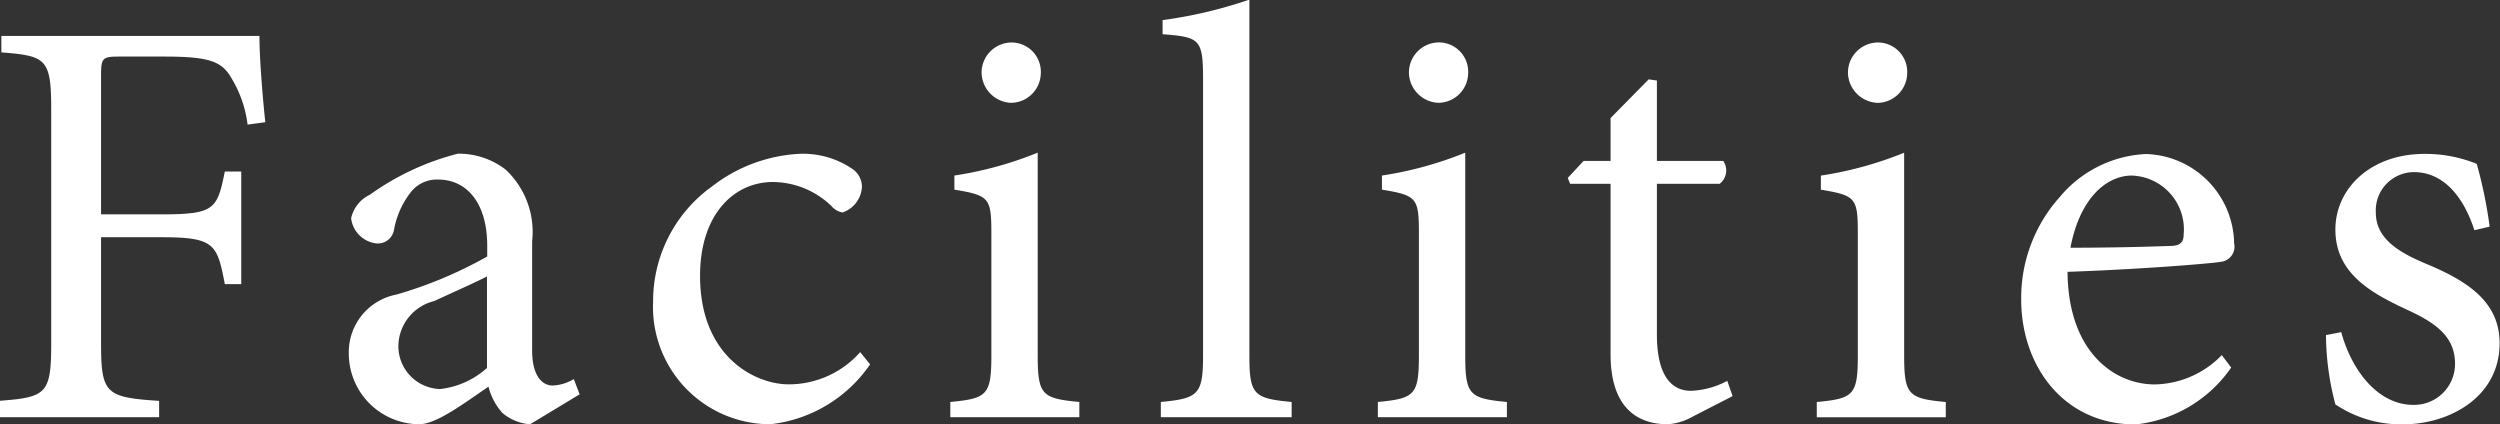 <svg xmlns="http://www.w3.org/2000/svg" width="93.782" height="15.907"><rect width="100%" height="100%" fill="#333333" stroke="none"/><path d="M9.952 4.584c-.11-1.035-.22-2.443-.22-3.235H.051v.616c1.693.132 1.87.242 1.87 2.157v8.756c0 1.893-.177 2.025-1.936 2.157v.616h5.984v-.613c-2-.132-2.178-.264-2.178-2.157V8.899h2.267c2 0 2.09.264 2.376 1.76h.616V6.434h-.616c-.286 1.408-.374 1.607-2.376 1.607H3.791V2.804c0-.638.066-.682.7-.682h1.672c1.673 0 2.156.176 2.509.792a4.4 4.4 0 0 1 .616 1.76zm11.792 10.208l-.219-.572a1.662 1.662 0 0 1-.792.242c-.374 0-.771-.33-.771-1.32V9.05a3.2 3.2 0 0 0-.99-2.684 2.862 2.862 0 0 0-1.8-.6 9.83 9.83 0 0 0-3.3 1.541 1.279 1.279 0 0 0-.7.88 1.076 1.076 0 0 0 .968.946.613.613 0 0 0 .639-.506 3.2 3.2 0 0 1 .66-1.453 1.243 1.243 0 0 1 .99-.439c1.1 0 1.848.9 1.848 2.486v.4a15.764 15.764 0 0 1-3.41 1.43 2.2 2.2 0 0 0-1.783 2.179 2.657 2.657 0 0 0 2.641 2.684c.66 0 1.716-.814 2.6-1.409a2.29 2.29 0 0 0 .528.991 1.794 1.794 0 0 0 1.034.418zm-3.476-.99a3.134 3.134 0 0 1-1.76.792 1.61 1.61 0 0 1-1.562-1.693 1.762 1.762 0 0 1 1.342-1.607c.462-.219 1.518-.682 1.98-.924v3.432zm14-.593a3.574 3.574 0 0 1-2.684 1.209c-1.232 0-3.323-1.011-3.323-4.07 0-2.31 1.276-3.52 2.728-3.52a3.193 3.193 0 0 1 2.2.9.694.694 0 0 0 .419.242 1.075 1.075 0 0 0 .725-.946.812.812 0 0 0-.351-.683 3.29 3.29 0 0 0-1.959-.572A5.834 5.834 0 0 0 26.7 7.001a5.29 5.29 0 0 0-2.2 4.313 4.4 4.4 0 0 0 4.4 4.6 5.233 5.233 0 0 0 3.74-2.245zm5.646-9.352a1.127 1.127 0 0 0 1.13-1.119 1.1 1.1 0 0 0-1.1-1.144 1.131 1.131 0 0 0-1.122 1.144 1.153 1.153 0 0 0 1.096 1.119zm2.575 11.794v-.572c-1.408-.132-1.562-.264-1.562-1.76V5.727a13.763 13.763 0 0 1-3.125.858v.529c1.32.22 1.387.307 1.387 1.672v4.533c0 1.5-.155 1.628-1.54 1.76v.572h4.84zm7.964 0v-.572c-1.408-.132-1.585-.264-1.585-1.716V-.015a16.858 16.858 0 0 1-3.256.769v.529c1.386.11 1.518.176 1.518 1.672v10.408c0 1.452-.2 1.584-1.584 1.716v.572h4.907zm5.5-11.794a1.127 1.127 0 0 0 1.122-1.122 1.1 1.1 0 0 0-1.1-1.144 1.131 1.131 0 0 0-1.122 1.144 1.153 1.153 0 0 0 1.101 1.122zm2.575 11.794v-.572c-1.409-.132-1.563-.264-1.563-1.76V5.727a13.769 13.769 0 0 1-3.124.858v.529c1.32.22 1.386.307 1.386 1.672v4.533c0 1.5-.154 1.628-1.54 1.76v.572h4.841zm8.467-.792l-.2-.572a3.141 3.141 0 0 1-1.364.374c-.55 0-1.276-.33-1.276-2.113V6.894h2.354a.626.626 0 0 0 .133-.858h-2.487V3.021l-.308-.044-1.43 1.452v1.609h-1.013l-.593.637.088.221h1.518v6.4c0 1.739.77 2.619 2.156 2.619a2.221 2.221 0 0 0 .924-.287zm5.423-11a1.127 1.127 0 0 0 1.126-1.121 1.1 1.1 0 0 0-1.1-1.144 1.131 1.131 0 0 0-1.122 1.144 1.153 1.153 0 0 0 1.097 1.119zm2.574 11.794v-.572c-1.408-.132-1.562-.264-1.562-1.76V5.729a13.769 13.769 0 0 1-3.124.858v.529c1.32.22 1.386.307 1.386 1.672v4.533c0 1.5-.154 1.628-1.54 1.76v.572h4.84zm10.354-2.332a3.593 3.593 0 0 1-2.508 1.1c-1.541 0-3.257-1.232-3.279-4.224 2.619-.088 5.369-.308 5.743-.374a.574.574 0 0 0 .506-.7 3.407 3.407 0 0 0-3.3-3.345 4.472 4.472 0 0 0-3.235 1.606 5.67 5.67 0 0 0-1.452 3.851c0 2.486 1.584 4.687 4.291 4.687a5 5 0 0 0 3.586-2.134zM79.98 6.587a2.019 2.019 0 0 1 1.936 2.2c0 .308-.133.44-.528.44a106.68 106.68 0 0 1-3.719.066c.331-1.784 1.299-2.708 2.312-2.708zm13.413 1.915a16.573 16.573 0 0 0-.484-2.355 5.12 5.12 0 0 0-1.959-.374c-2.024 0-3.343 1.3-3.343 2.839 0 1.694 1.429 2.42 2.75 3.036 1.1.507 1.738 1.034 1.738 2a1.535 1.535 0 0 1-1.563 1.54c-1.32 0-2.31-1.276-2.706-2.729l-.572.111a10.319 10.319 0 0 0 .353 2.6 4.413 4.413 0 0 0 2.53.748c1.76 0 3.63-1.035 3.63-3.037 0-1.518-1.122-2.31-2.773-2.992-.99-.418-1.87-.925-1.87-1.914a1.436 1.436 0 0 1 1.431-1.518c1.078 0 1.848.88 2.266 2.178z" fill="#fff" fill-rule="evenodd"/></svg>